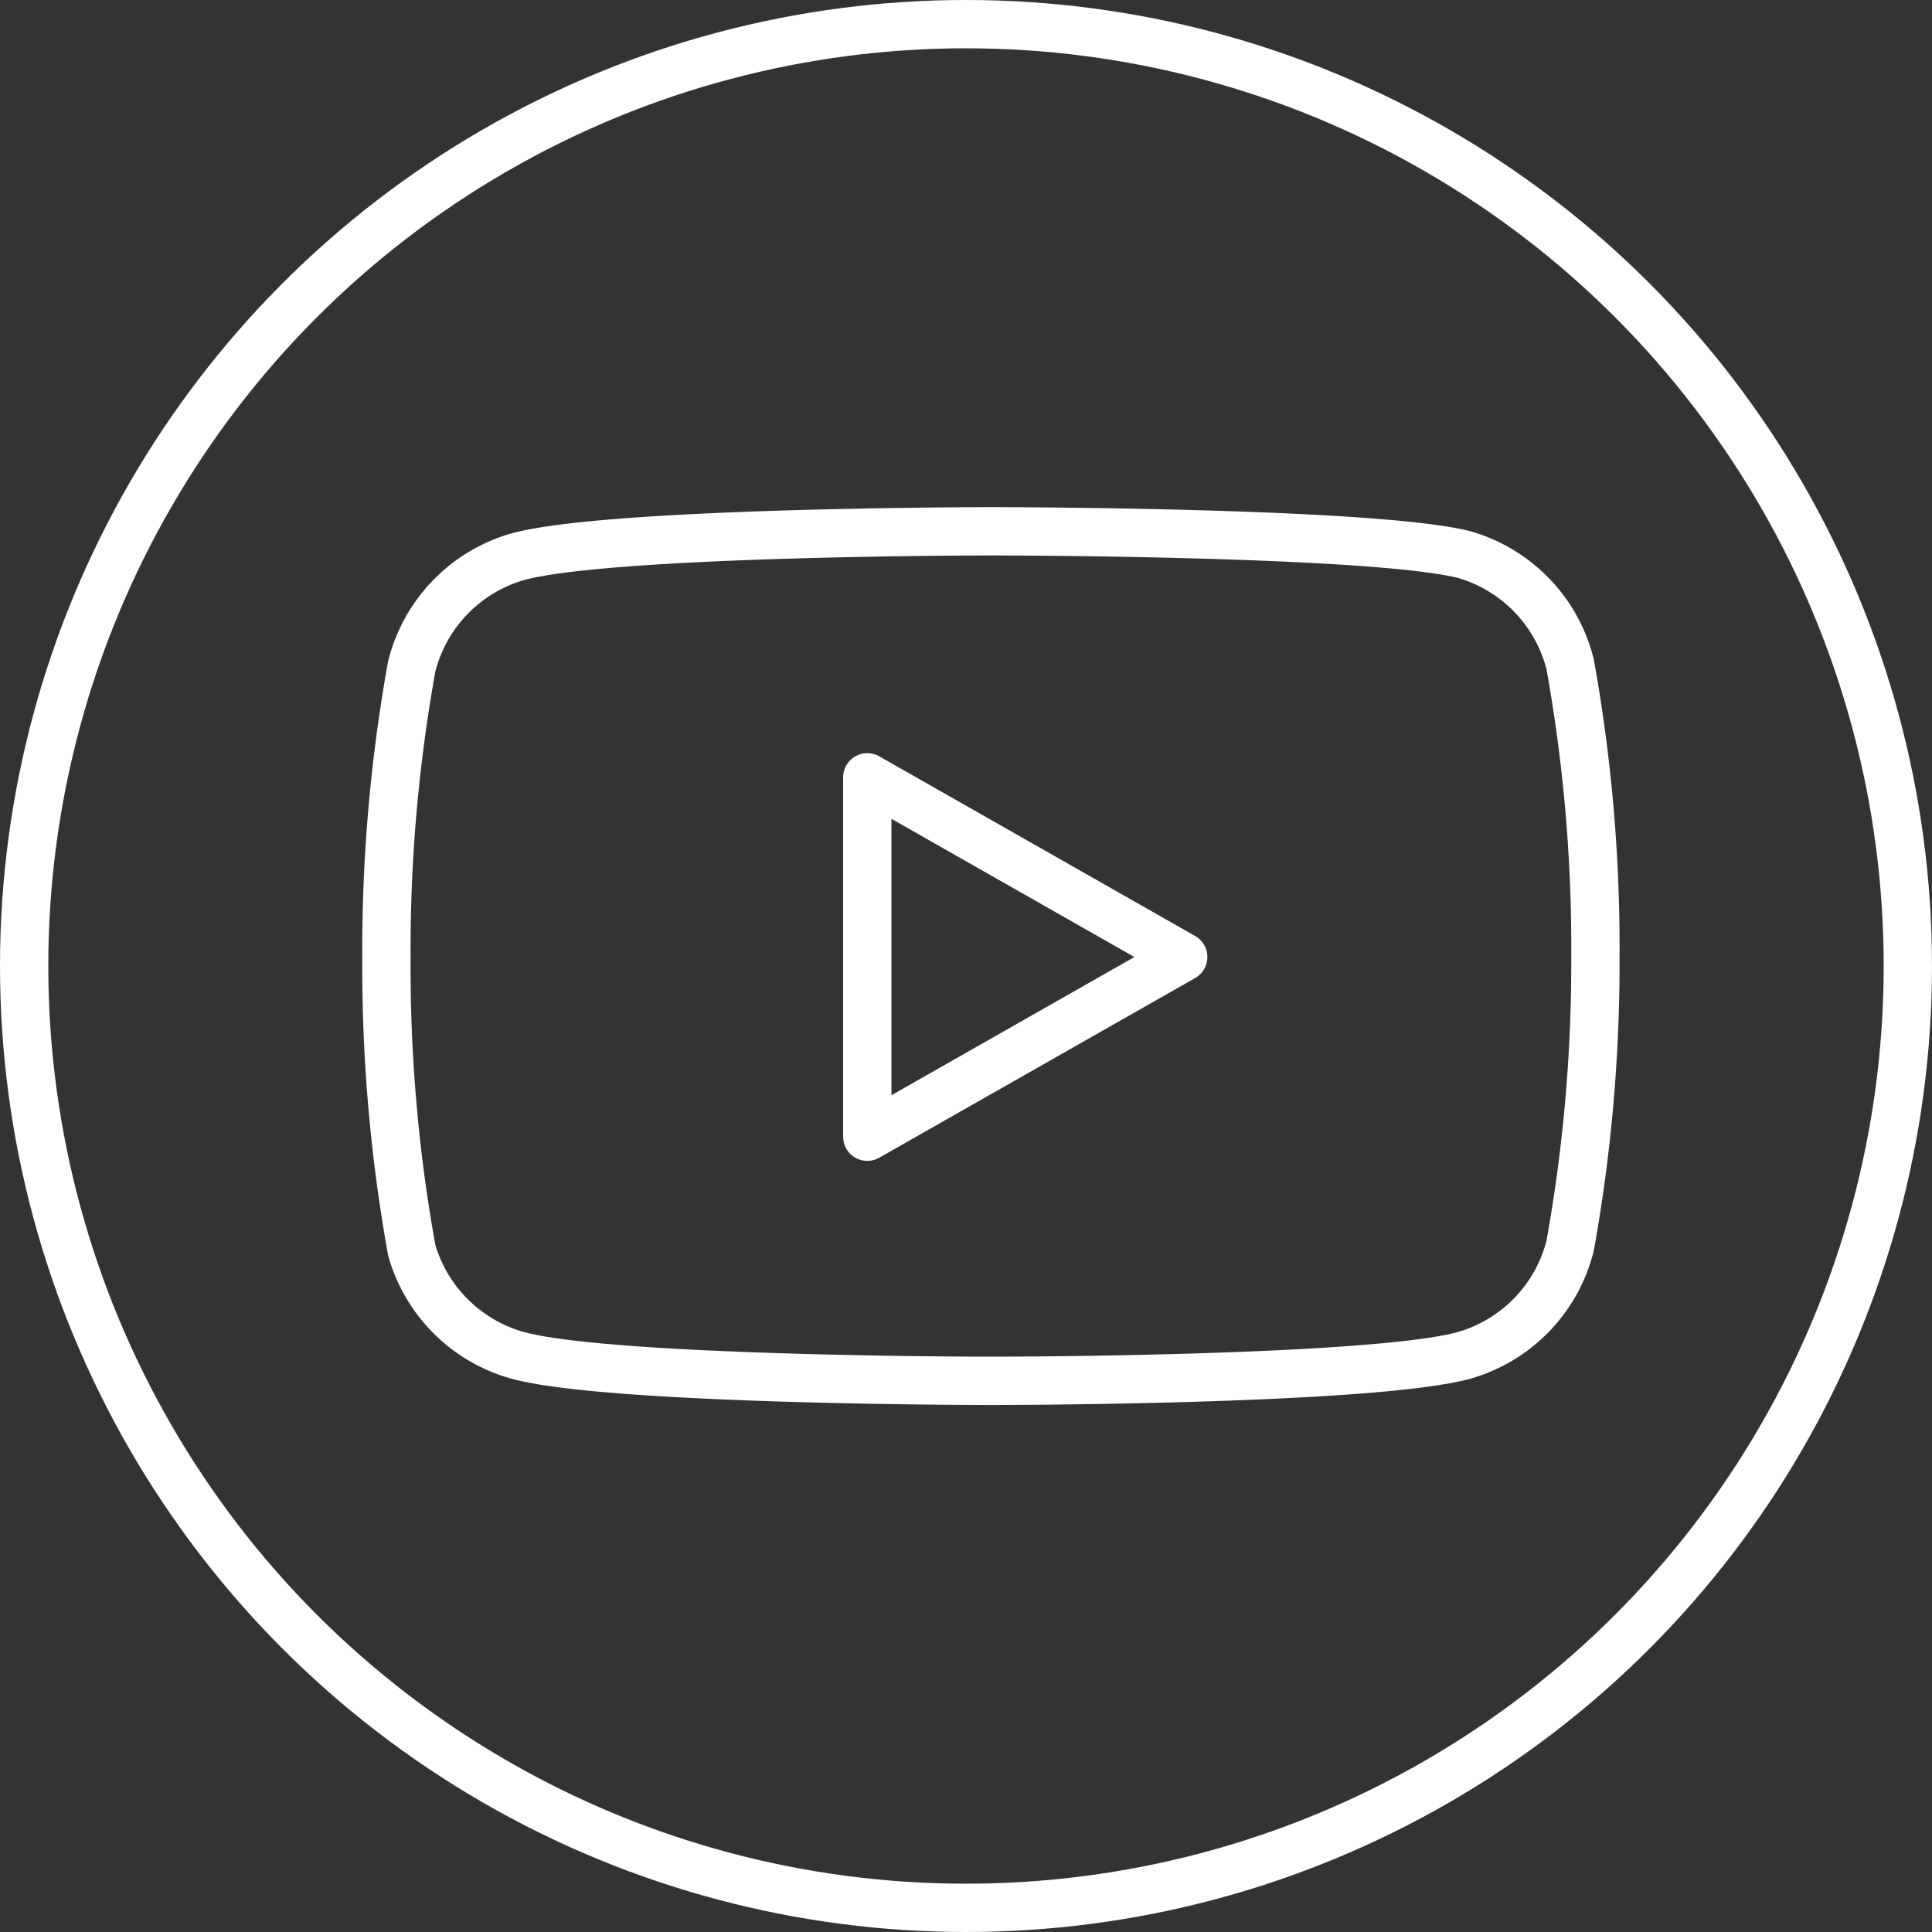 <svg id="Komponente_29_2" data-name="Komponente 29 – 2" xmlns="http://www.w3.org/2000/svg" width="40" height="40" viewBox="0 0 40 40">
    <rect x="0" y="0" width="40" height="40" fill="#333333" stroke="none"/>
    <g id="Ellipse_3" data-name="Ellipse 3" fill="none" stroke="#fff" stroke-width="1">
        <circle cx="20" cy="20" r="20" stroke="none"/>
        <circle cx="20" cy="20" r="19.5" fill="none"/>
    </g>
    <g id="Gruppe_223" data-name="Gruppe 223" transform="translate(2.231 4.333)">
        <path id="Pfad_31" data-name="Pfad 31" d="M30.277,9.42A3.164,3.164,0,0,0,28.07,7.145c-1.958-.478-9.785-.478-9.785-.478s-7.827,0-9.785.523A3.163,3.163,0,0,0,6.293,9.466a32.959,32.959,0,0,0-.523,6.018,32.993,32.993,0,0,0,.523,6.065A3.164,3.164,0,0,0,8.5,23.732c1.958.524,9.785.524,9.785.524s7.827,0,9.785-.524a3.162,3.162,0,0,0,2.207-2.274,32.94,32.94,0,0,0,.523-5.973A32.983,32.983,0,0,0,30.277,9.42Z" transform="translate(0 0)" fill="none" stroke="#fff" stroke-linecap="round" stroke-linejoin="round" stroke-width="1"/>
        <path id="Pfad_32" data-name="Pfad 32" d="M17.089,19.9l6.542-3.721-6.542-3.721Z" transform="translate(-1.364 -0.698)" fill="none" stroke="#fff" stroke-linecap="round" stroke-linejoin="round" stroke-width="1"/>
    </g>
</svg>
